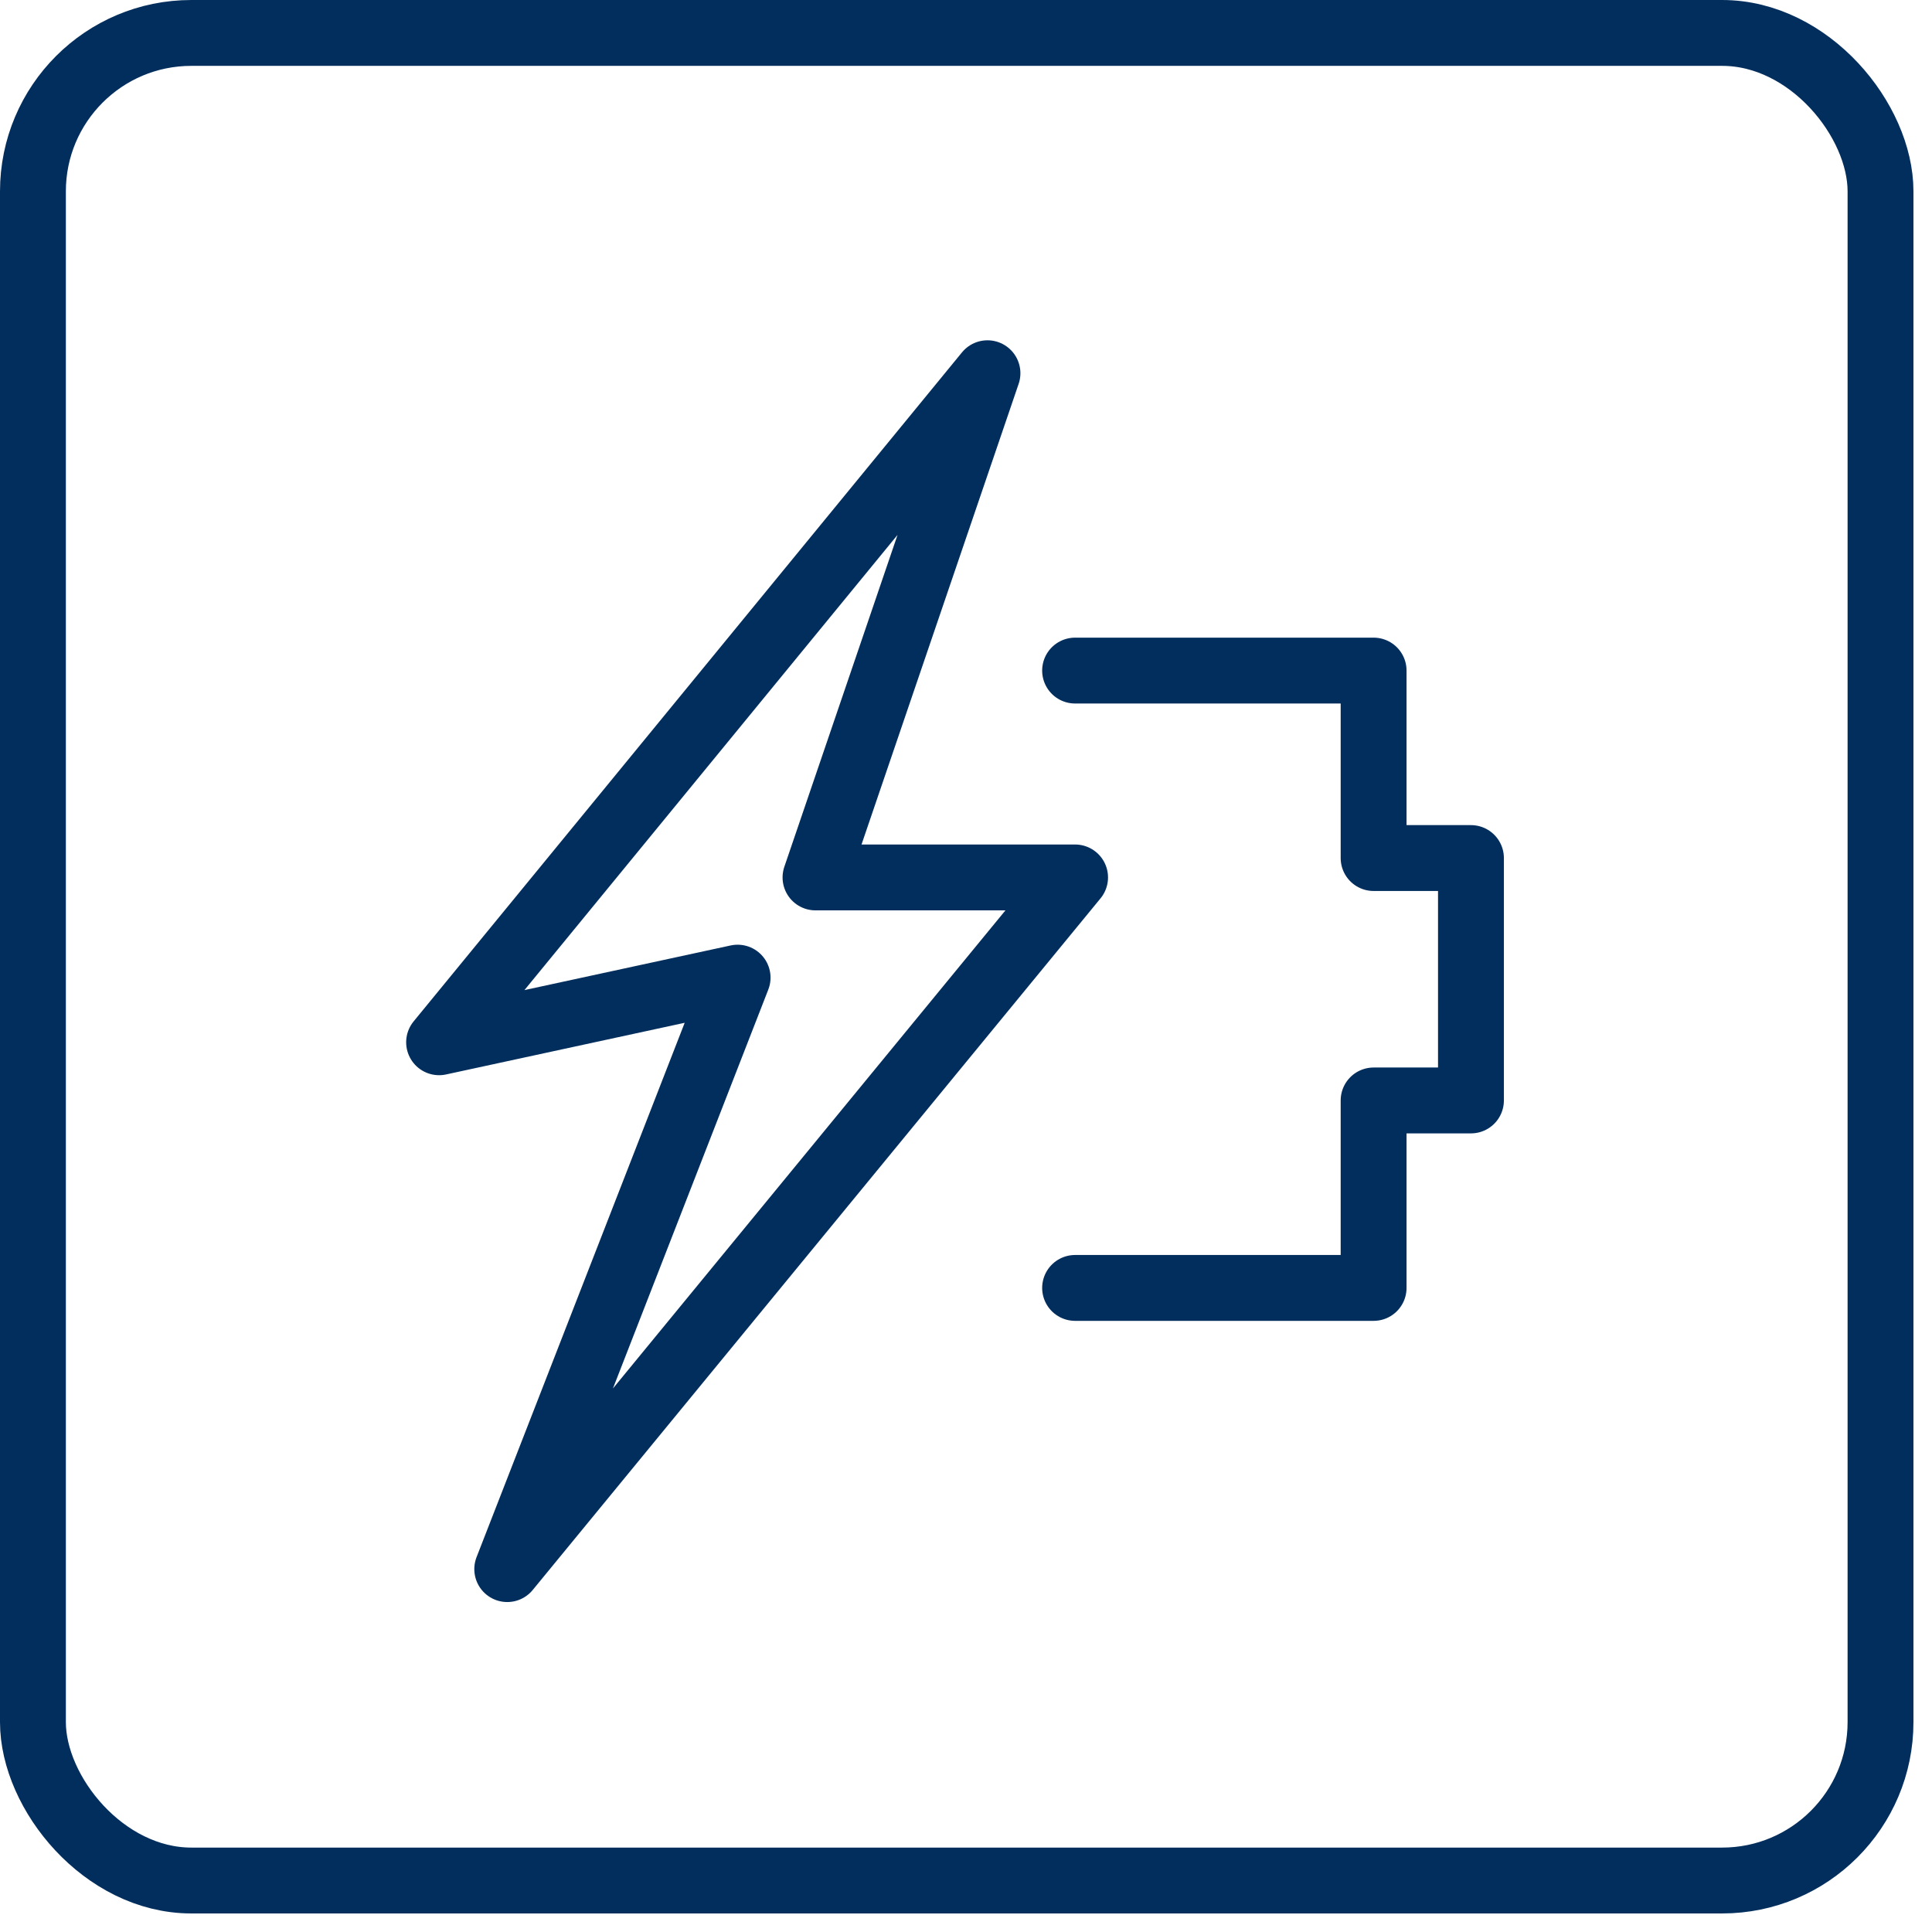 <?xml version="1.0" encoding="UTF-8"?> <svg xmlns="http://www.w3.org/2000/svg" width="88" height="88" viewBox="0 0 88 88" fill="none"><rect x="1.5" y="1.5" width="84.155" height="84.155" rx="7.215" stroke="#022E5D" stroke-width="3"></rect><path d="M48.969 30.544H62.566V39.083H67V50.124H62.566V58.663H48.969M44.978 17L20 47.474L33.597 44.53L23.104 71.471L48.969 39.966H37.145L44.978 17Z" stroke="#022E5D" stroke-width="3" stroke-linecap="round" stroke-linejoin="round"></path></svg> 